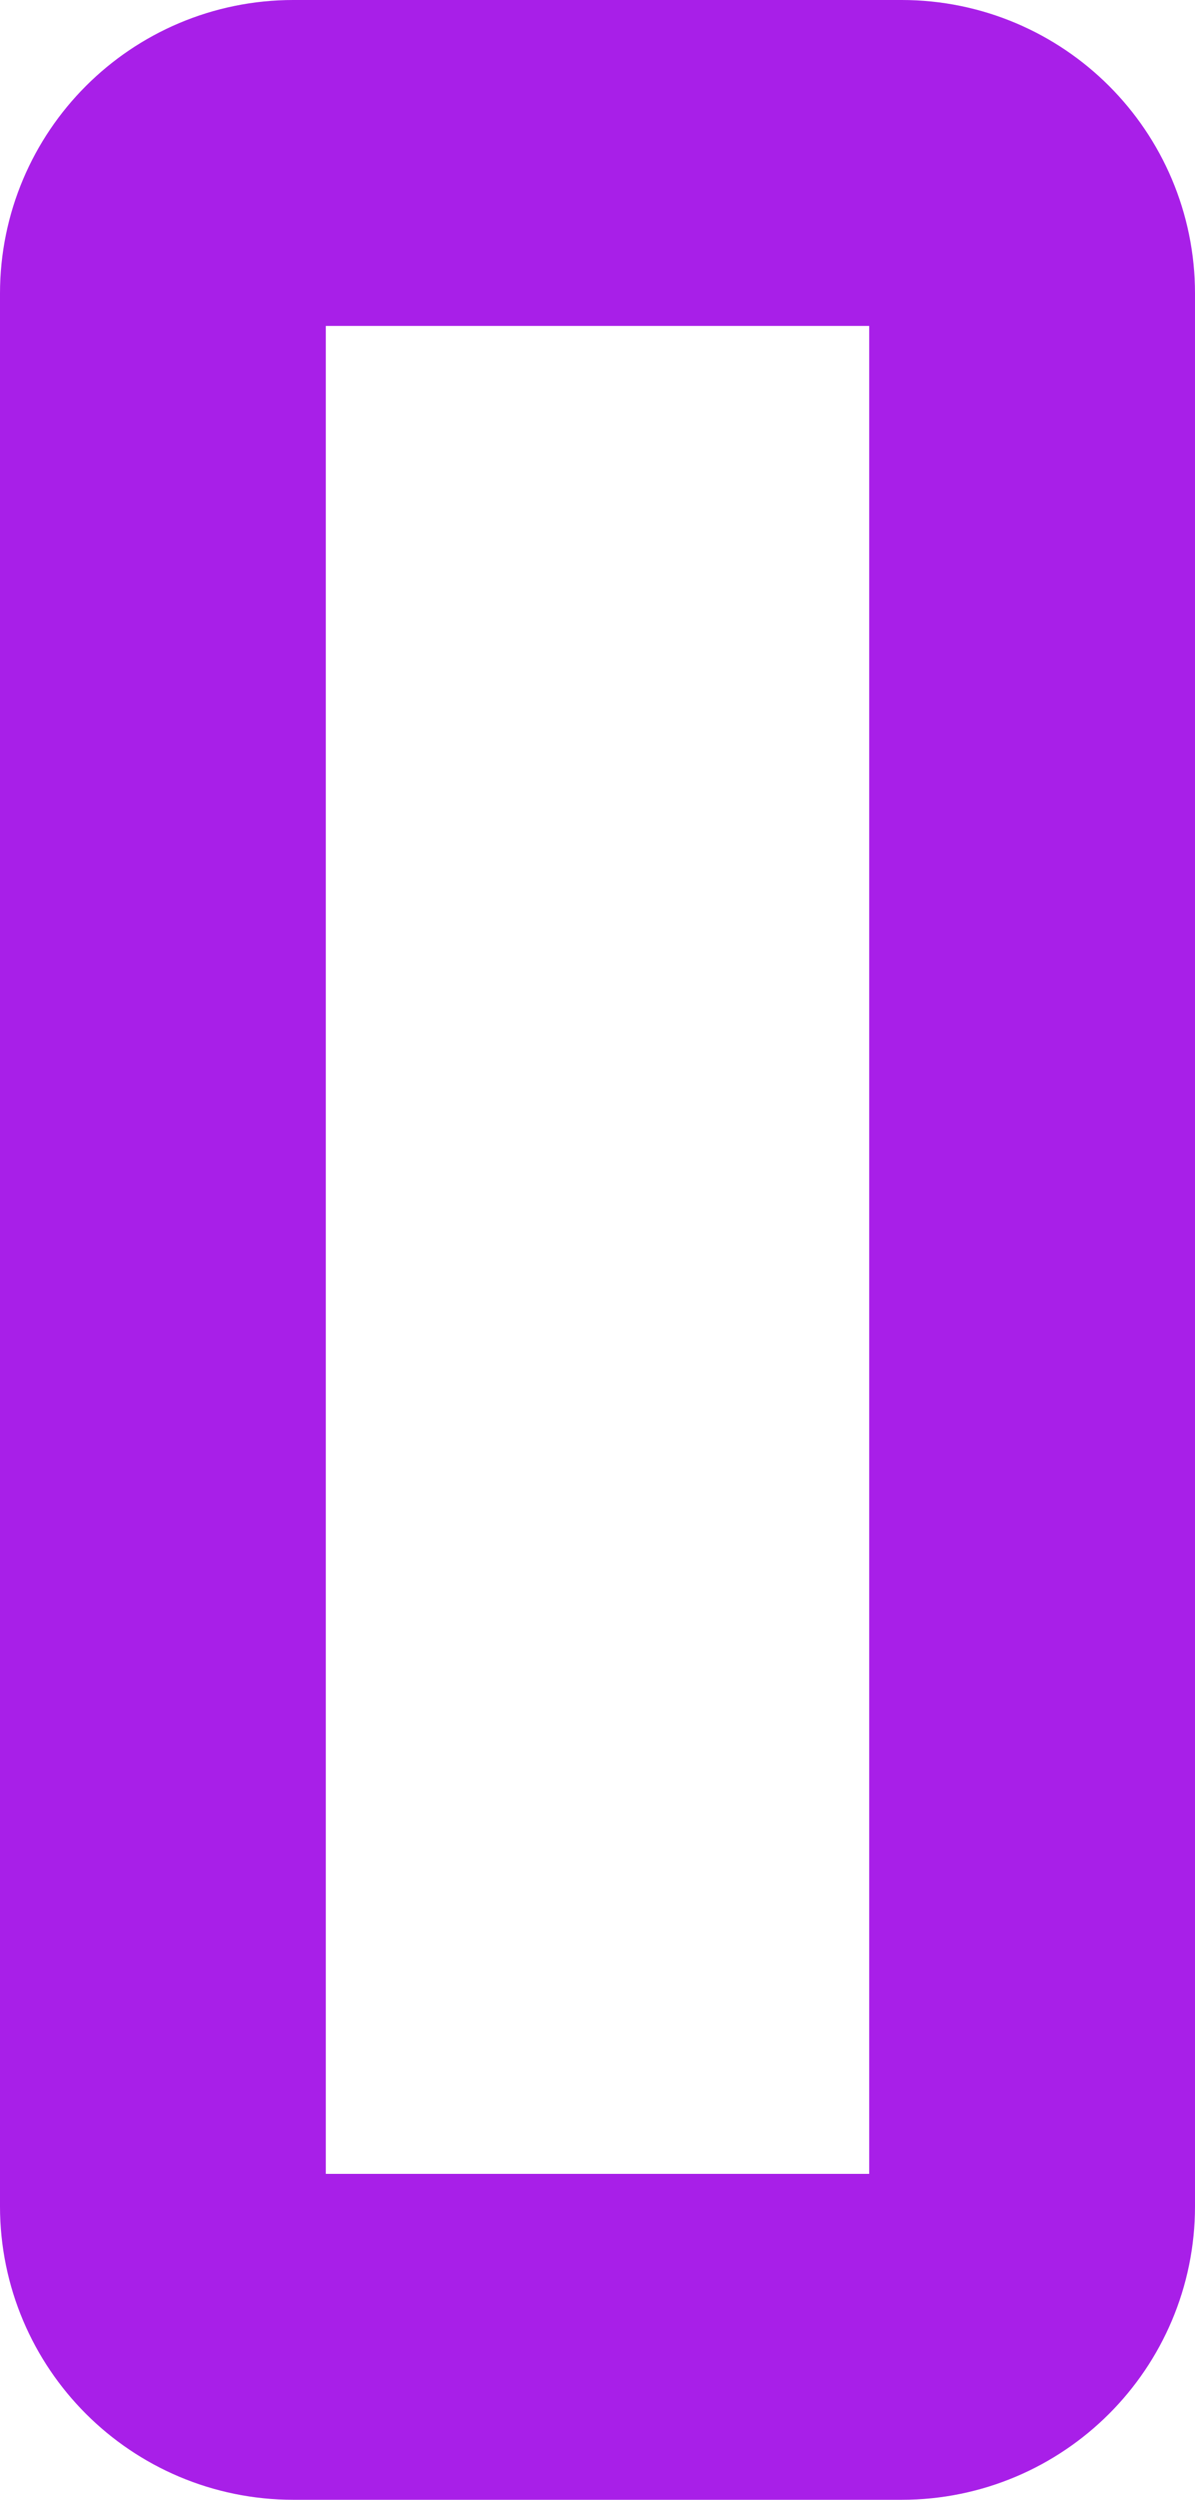 <?xml version="1.0" encoding="utf-8"?>
<svg xmlns="http://www.w3.org/2000/svg" fill="none" height="100%" overflow="visible" preserveAspectRatio="none" style="display: block;" viewBox="0 0 4.416 9.234" width="100%">
<path d="M3.332 0.602H1.084C0.818 0.602 0.602 0.818 0.602 1.084V8.15C0.602 8.416 0.818 8.632 1.084 8.632H3.332C3.598 8.632 3.814 8.416 3.814 8.15V1.084C3.814 0.818 3.598 0.602 3.332 0.602Z" id="Vector" stroke="#A81FE8" stroke-linecap="round" stroke-linejoin="round" stroke-width="1.204"/>
</svg>